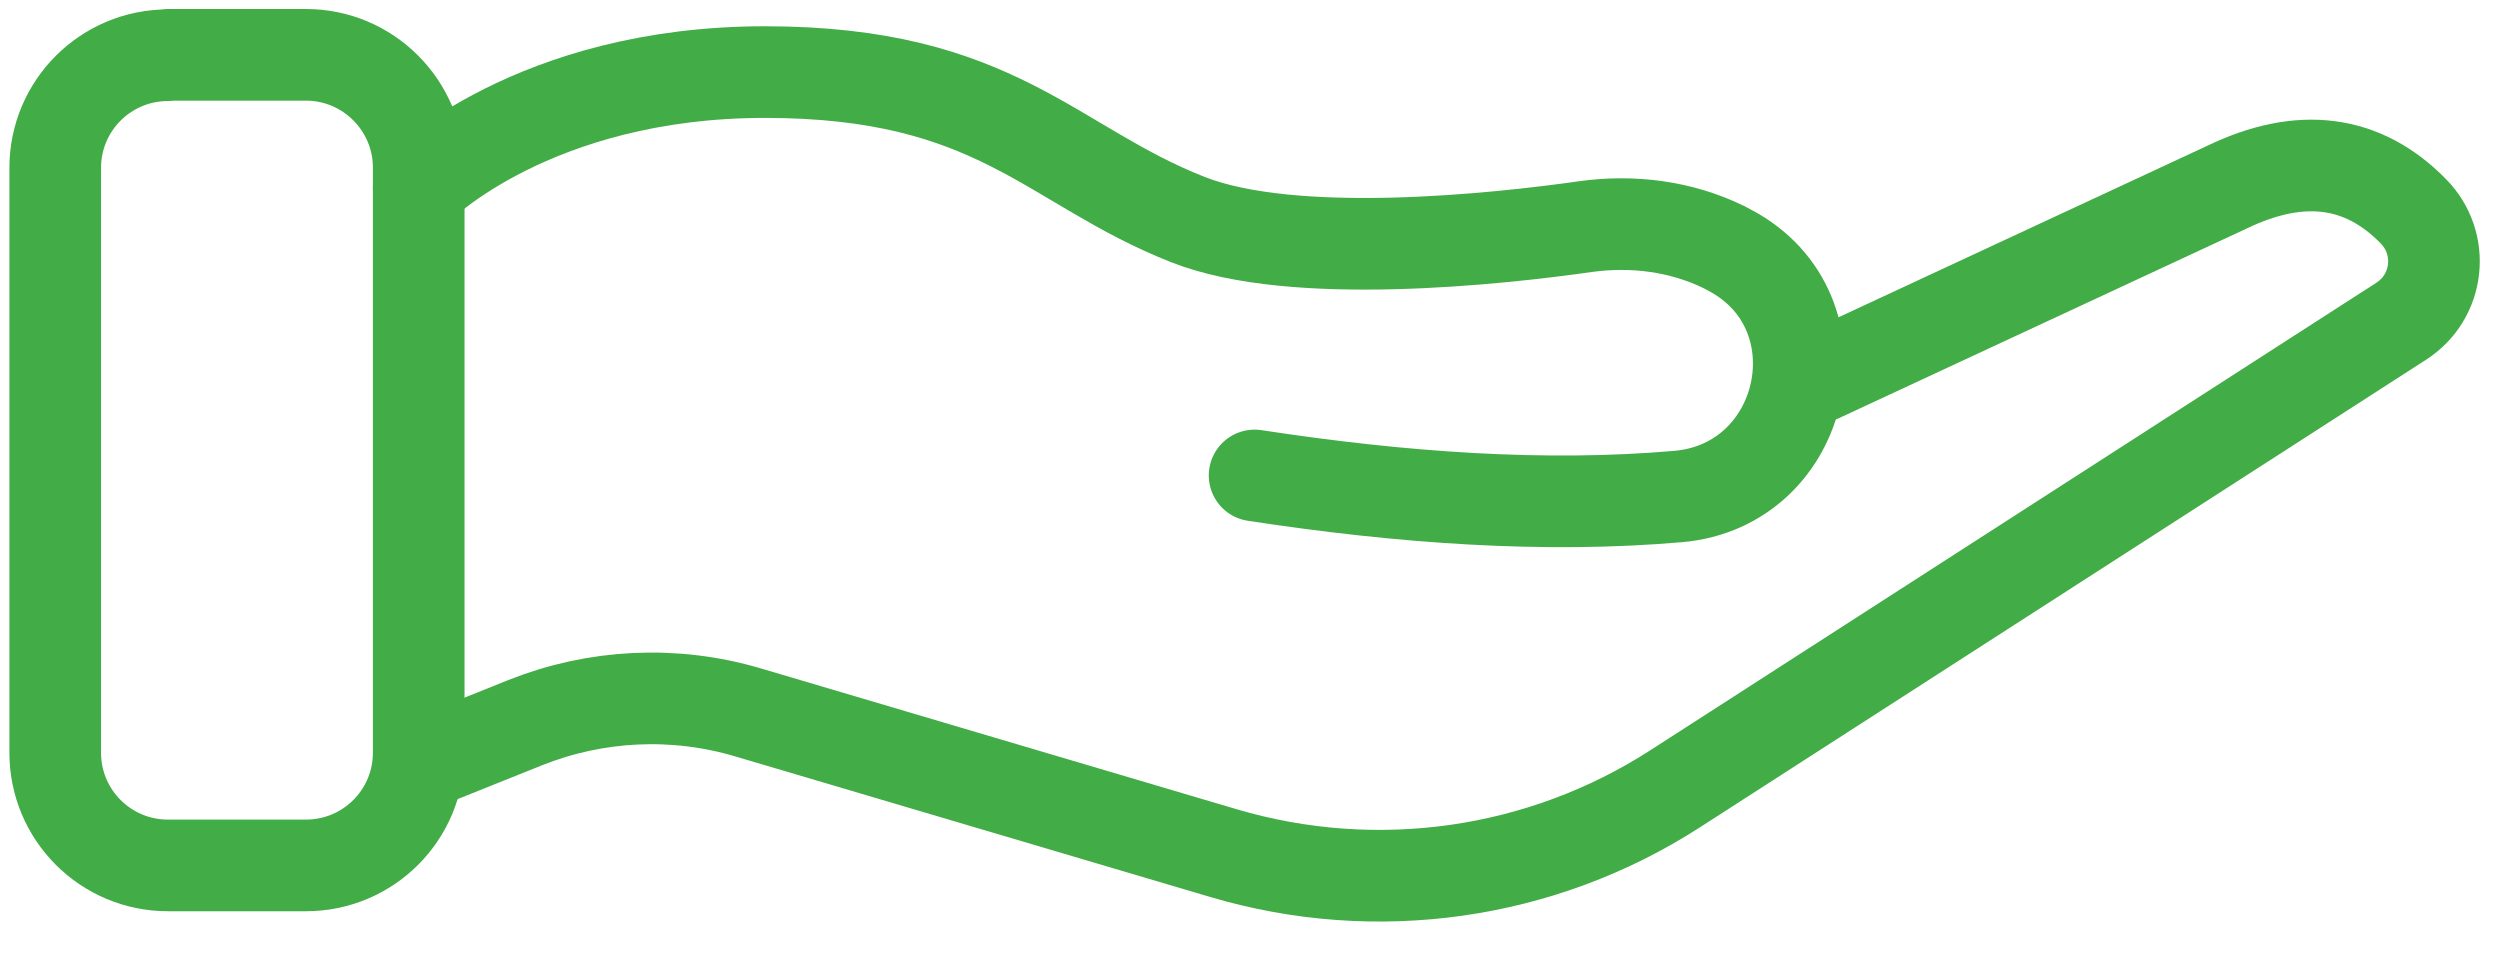 <?xml version="1.0" encoding="UTF-8"?>
<svg id="Ebene_2" data-name="Ebene 2" xmlns="http://www.w3.org/2000/svg" xmlns:xlink="http://www.w3.org/1999/xlink" viewBox="0 0 65.2 24.88">
  <defs>
    <style>
      .cls-1 {
        stroke-width: 0px;
      }

      .cls-1, .cls-2 {
        fill: none;
      }

      .cls-3 {
        clip-path: url(#clippath);
      }

      .cls-2 {
        stroke: #42ac46;
        stroke-linecap: round;
        stroke-linejoin: round;
        stroke-width: 2.39px;
      }
    </style>
    <clipPath id="clippath">
      <rect class="cls-1" width="65.2" height="24.88"/>
    </clipPath>
  </defs>
  <g id="Ebene_1-2" data-name="Ebene 1">
    <g class="cls-3">
      <path class="cls-2" d="m4.38,1.43h3.6c1.62,0,2.94,1.32,2.94,2.94v15.26c0,1.63-1.32,2.94-2.94,2.94h-3.6c-1.63,0-2.94-1.32-2.94-2.94V4.38c0-1.63,1.32-2.94,2.94-2.94Z"/>
      <path class="cls-2" d="m10.92,4.89s2.99-3.01,9.03-3.01,7.45,2.44,11.04,3.85c2.75,1.08,8.04.51,10.36.18,1.23-.17,2.49-.01,3.6.53.06.03.11.06.17.09,3,1.59,2.02,6.13-1.36,6.42-3.47.3-7.18.04-11.04-.55"/>
      <path class="cls-2" d="m47.46,9.82l10.6-4.93c1.94-.94,3.57-.72,4.88.62.83.84.68,2.23-.32,2.87l-18.93,12.19c-3.49,2.25-7.79,2.86-11.78,1.68l-12.4-3.67c-1.92-.57-3.97-.47-5.82.27l-2.77,1.11"/>
    </g>
  </g>
</svg>